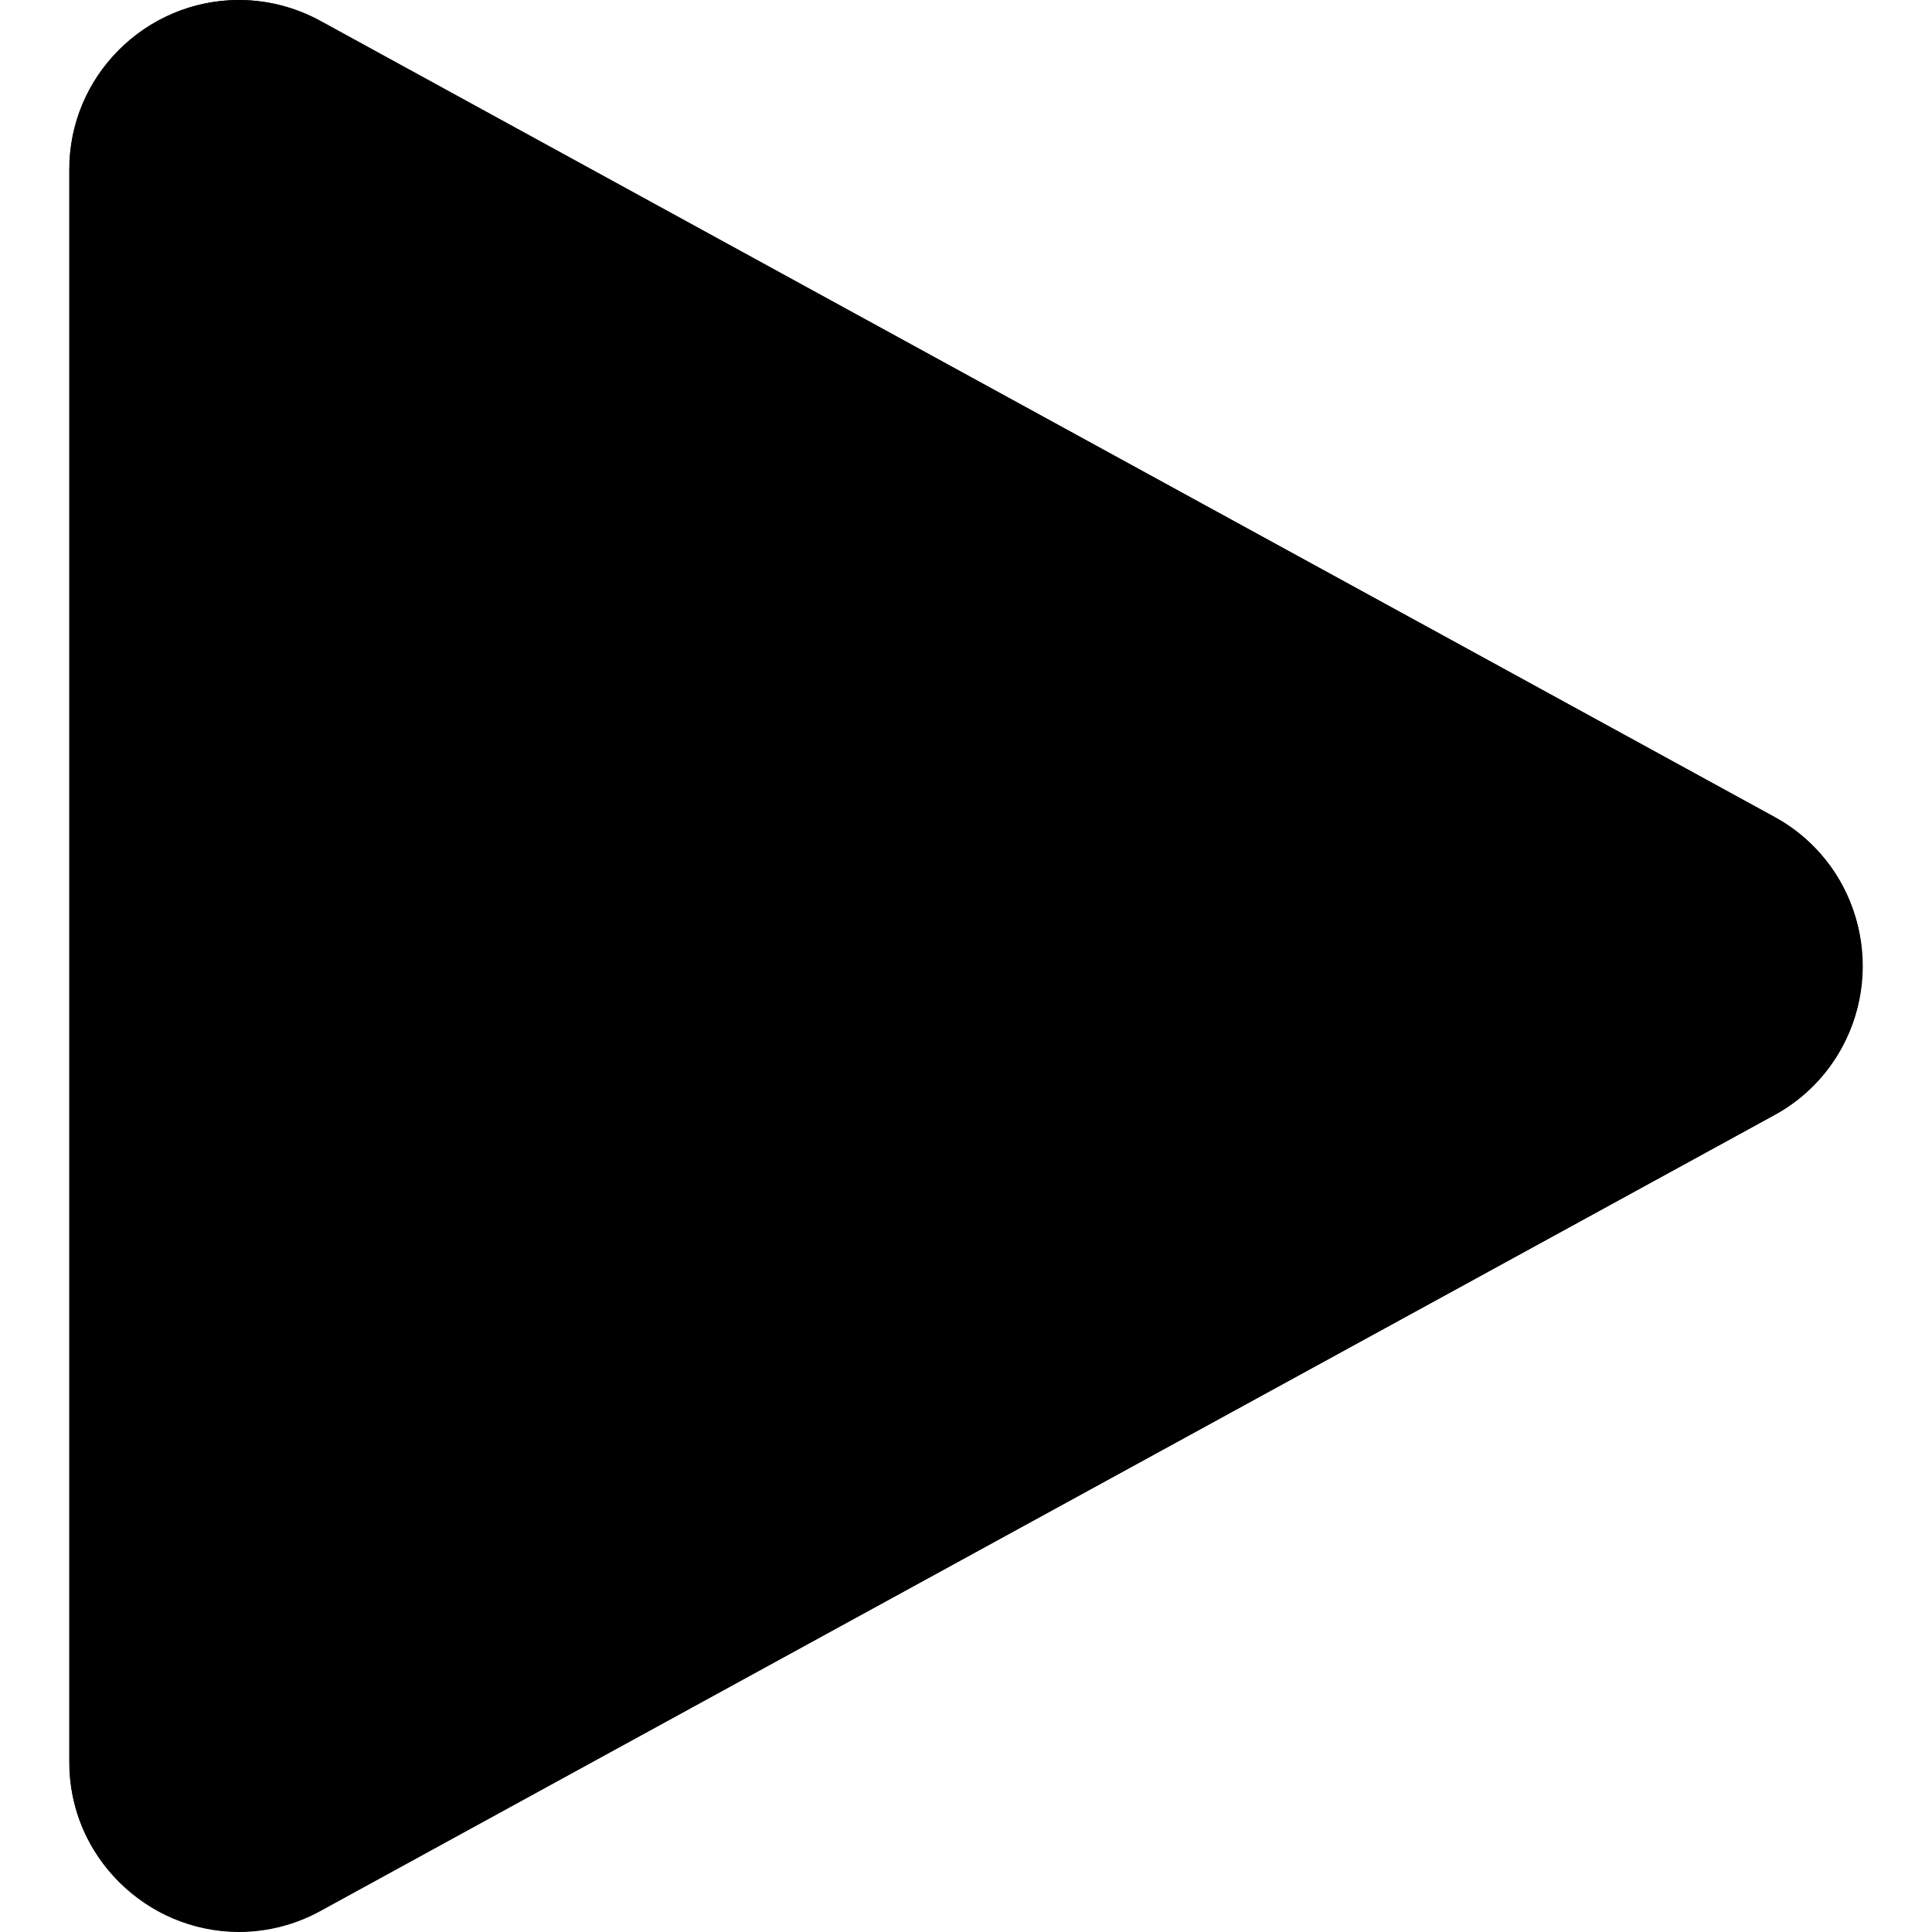 <svg id="Capa_1" xmlns="http://www.w3.org/2000/svg" x="0" y="0" viewBox="0 0 469.964 469.964"><path style="fill:hsl(13, 99.6%, 62.2%);" d="M270.363,234.977l-235.947,227.2c-11.049-7.551-17.609-20.111-17.493-33.493V41.27 c-0.115-13.382,6.445-25.942,17.493-33.493L270.363,234.977z"/><path style="fill:hsl(288, 43.8%, 56.6%);" d="M352.923,155.617l-82.56,79.36L34.416,7.777c0.889-0.689,1.815-1.33,2.773-1.92 c12.47-7.558,28.046-7.802,40.747-0.64L352.923,155.617z"/><path style="fill:hsl(211, 100.0%, 59.1%);" d="M452.976,234.977c0.154,15.107-8.055,29.061-21.333,36.267l-78.72,43.093l-82.56-79.36l82.56-79.36 l78.72,43.093C444.921,205.916,453.13,219.87,452.976,234.977z"/><path style="fill:hsl(170, 99.5%, 67.2%);" d="M352.923,314.337l-274.987,150.4c-12.729,7.051-28.246,6.807-40.747-0.64 c-0.958-0.59-1.884-1.231-2.773-1.92l235.947-227.2L352.923,314.337z"/><path d="M58.16,469.964c-22.806-0.059-41.276-18.538-41.323-41.344V41.356C16.807,18.546,35.274,0.03,58.084,0 C65.046-0.009,71.897,1.741,78,5.089L431.579,198.71c20.03,10.914,27.419,35.999,16.505,56.028 c-3.8,6.974-9.531,12.705-16.505,16.505L78.022,464.822C71.939,468.179,65.108,469.948,58.16,469.964z M58.16,21.366 c-11.03,0.035-19.956,8.981-19.968,20.011v387.221c0.01,11.04,8.968,19.981,20.008,19.971c3.349-0.003,6.644-0.848,9.581-2.456 l353.557-193.621c9.679-5.285,13.241-17.416,7.955-27.095c-1.835-3.359-4.596-6.121-7.955-7.955L67.76,23.777 C64.814,22.179,61.512,21.35,58.16,21.366L58.16,21.366z"/><path d="M336.859,309.644c-2.761,0-5.415-1.071-7.403-2.987l-288-277.333c-4.247-4.082-4.381-10.835-0.299-15.083 S51.993,9.86,56.24,13.942l288,277.333c4.242,4.088,4.366,10.841,0.278,15.082c-2.011,2.086-4.783,3.264-7.68,3.264L336.859,309.644 z"/><path d="M48.859,458.977c-5.891,0-10.667-4.775-10.667-10.666c0-2.897,1.178-5.67,3.264-7.68l288-277.333 c4.247-4.083,11-3.949,15.083,0.299c4.082,4.247,3.949,11-0.299,15.083l-288,277.333C54.254,457.915,51.61,458.977,48.859,458.977z" /></svg>